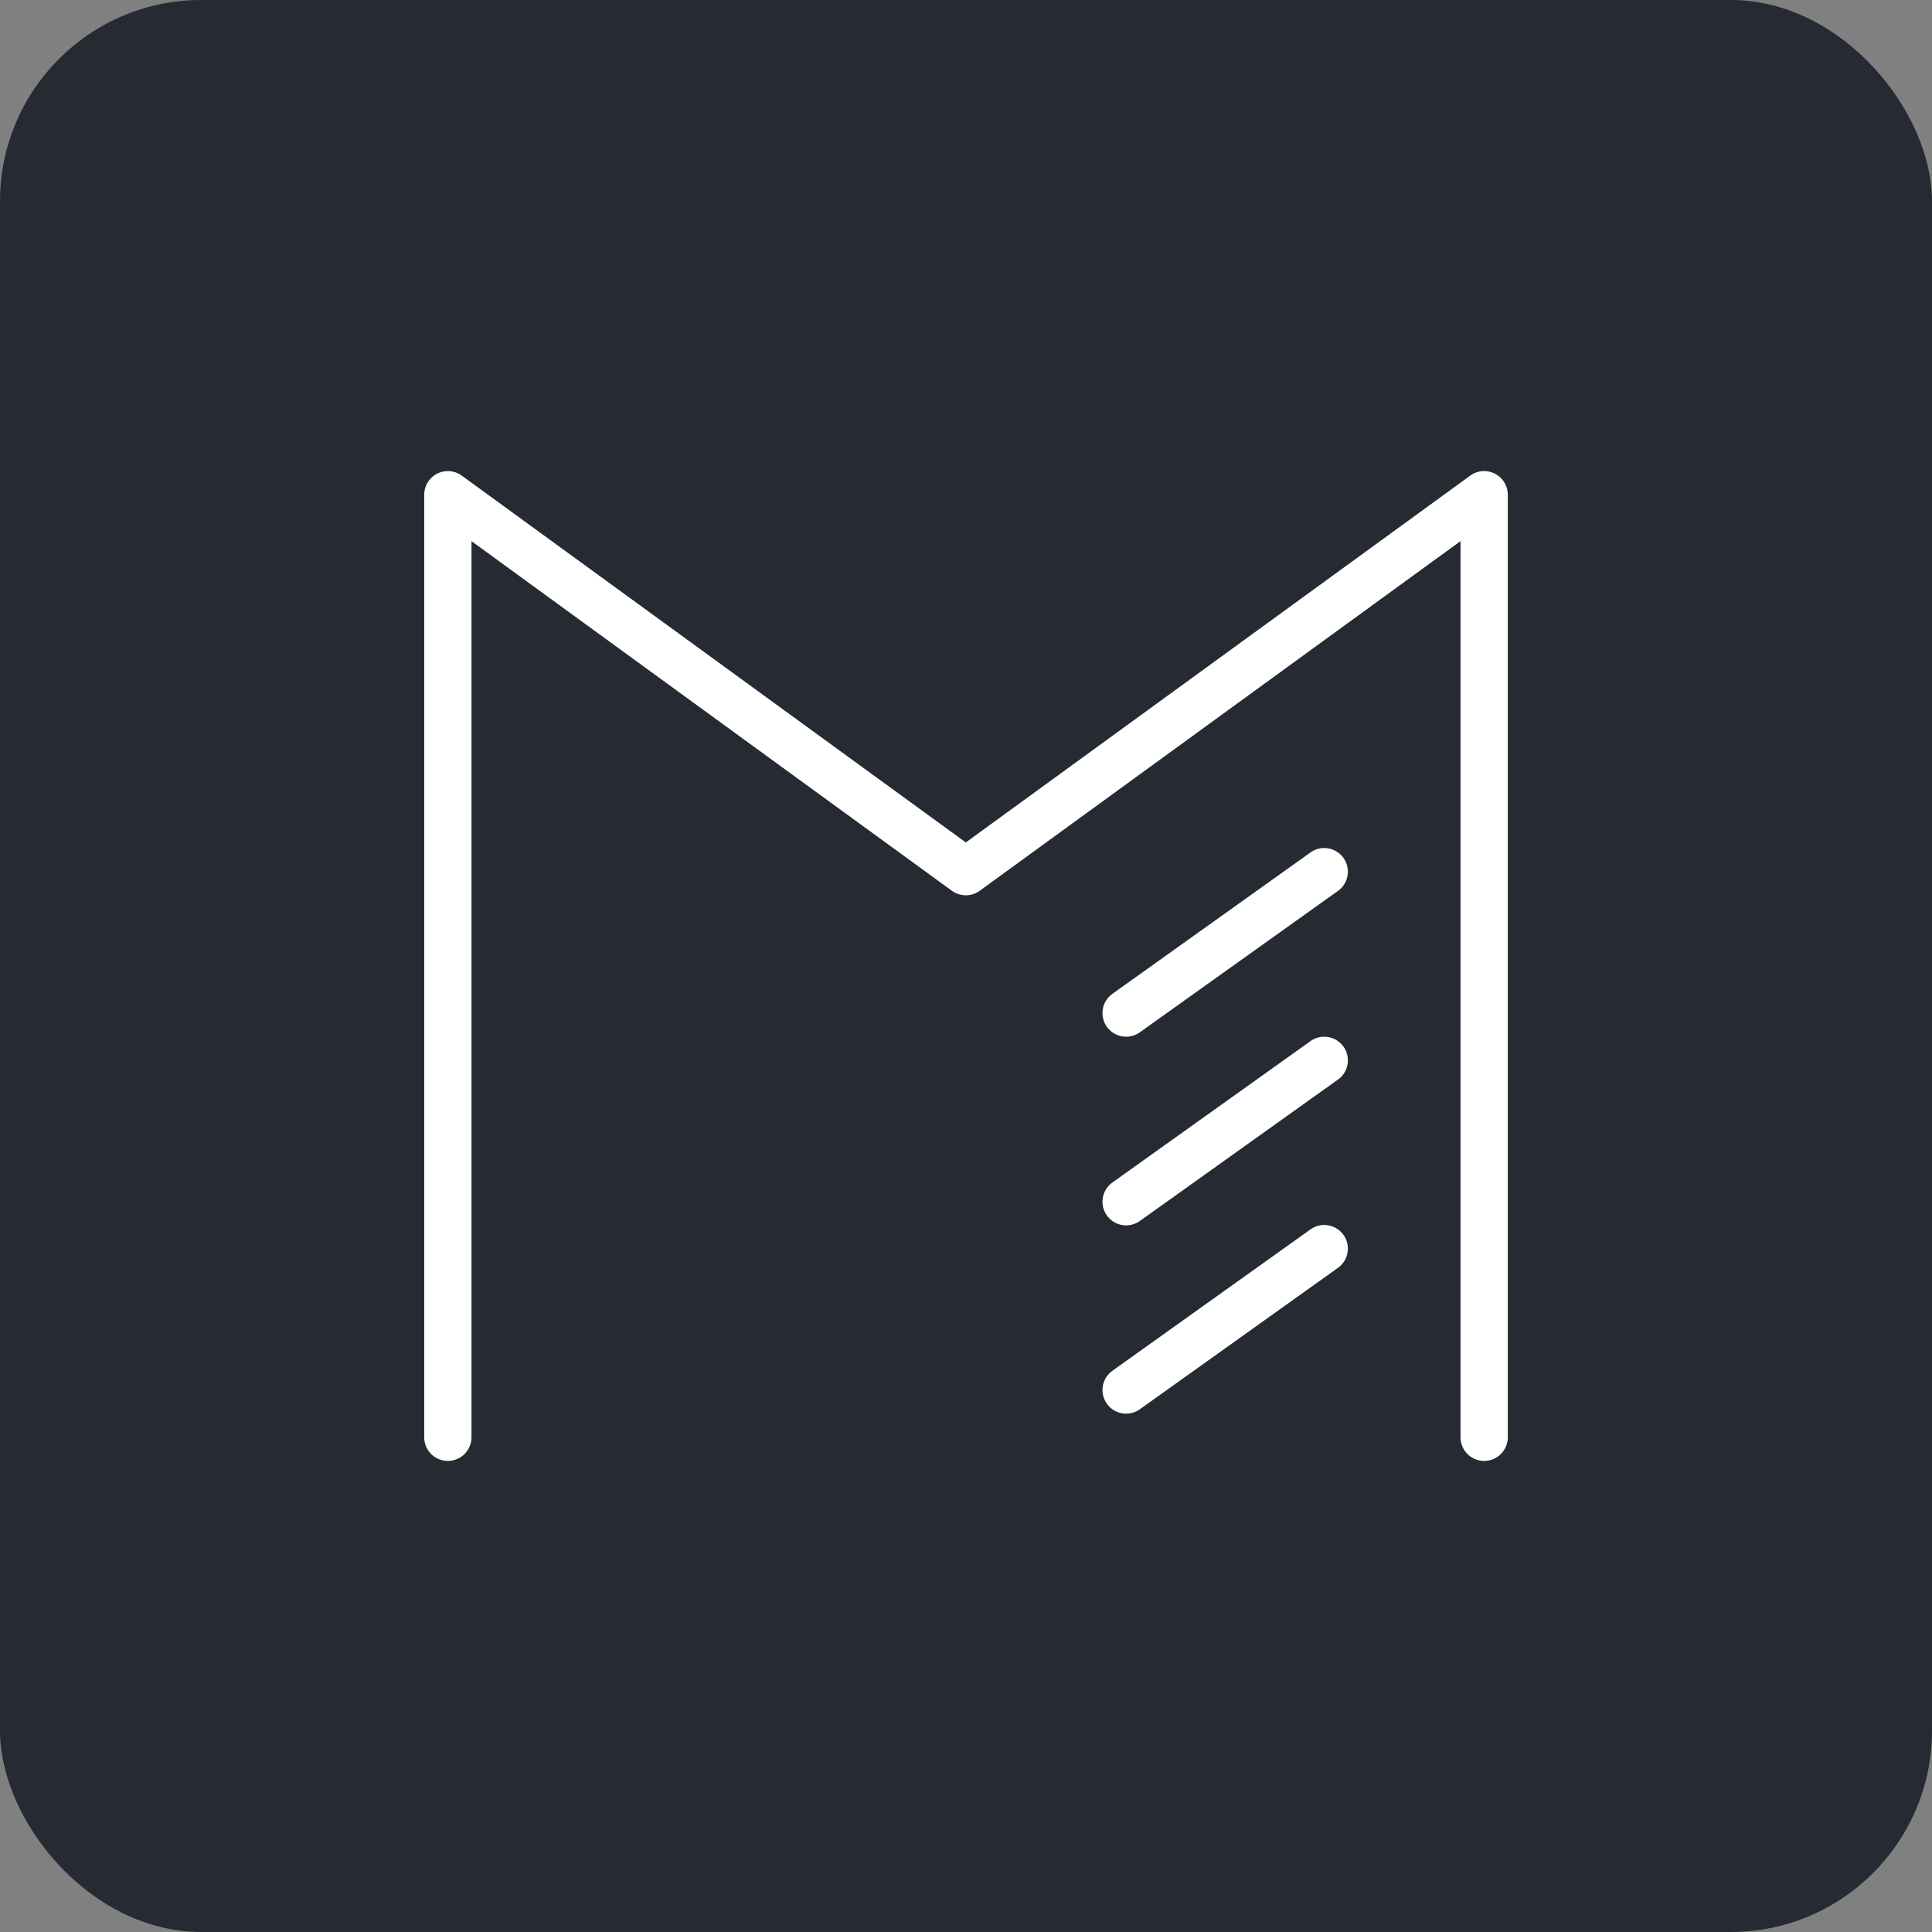 <svg xmlns="http://www.w3.org/2000/svg" viewBox="0 0 49.05 49.05"><rect x="0" y="0" width="49.05" height="49.05" fill="#808080" stroke="none"/><defs><style>.cls-1{fill:#262a32;}.cls-2{fill:none;stroke:#fff;stroke-linecap:round;stroke-linejoin:round;stroke-width:1.2px;}</style></defs><title>logo wout</title><g id="Layer_2" data-name="Layer 2"><g id="Header"><rect class="cls-1" width="49.05" height="49.05" rx="5.11" ry="5.11"/><polyline class="cls-2" points="37.68 36.49 37.68 12.56 24.52 22.13 11.37 12.56 11.37 36.49"/><line class="cls-2" x1="33.62" y1="22.13" x2="28.59" y2="25.72"/><line class="cls-2" x1="33.62" y1="26.92" x2="28.59" y2="30.51"/><line class="cls-2" x1="33.62" y1="31.7" x2="28.59" y2="35.29"/></g></g></svg>